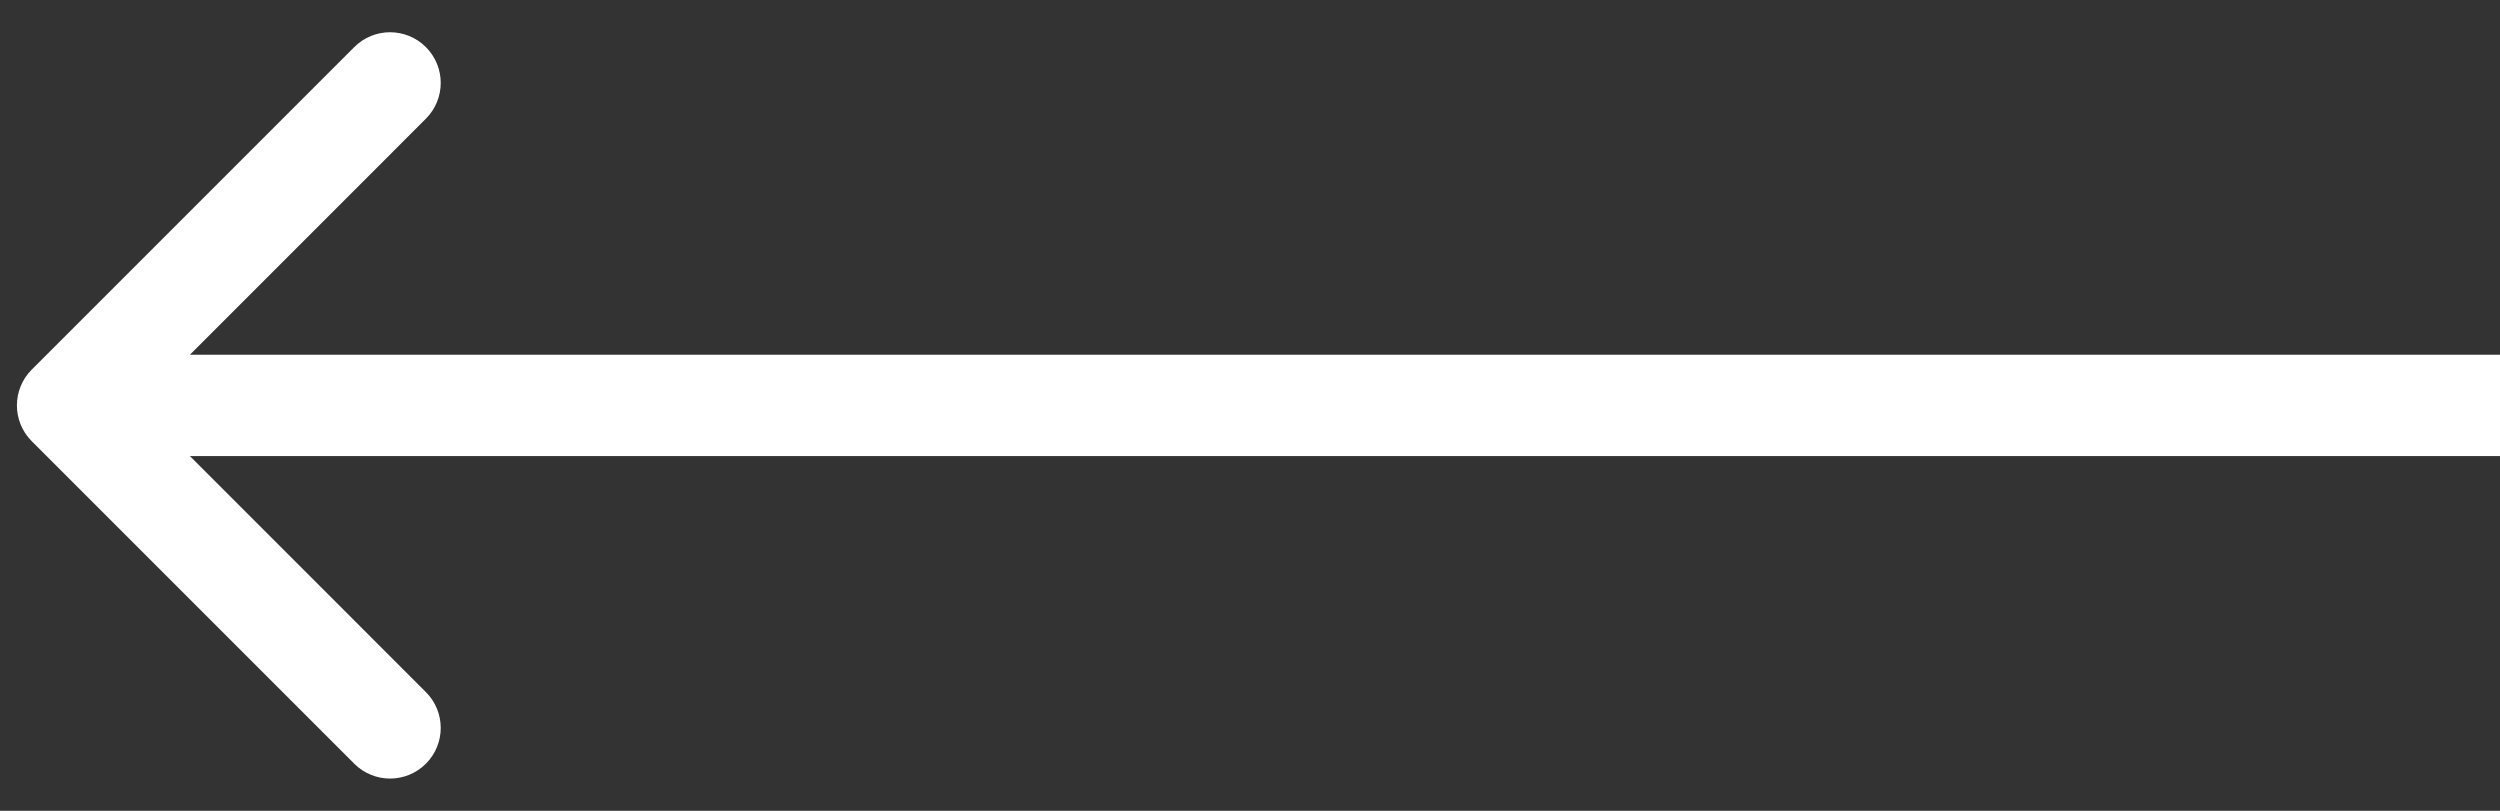 <svg width="37" height="12" viewBox="0 0 37 12" fill="none" xmlns="http://www.w3.org/2000/svg">
<rect x="0" y="0" width="37" height="12" fill="#333333" stroke="none"/>
<path d="M0.47 5.47C0.177 5.763 0.177 6.237 0.47 6.53L5.243 11.303C5.536 11.596 6.01 11.596 6.303 11.303C6.596 11.01 6.596 10.536 6.303 10.243L2.061 6L6.303 1.757C6.596 1.464 6.596 0.99 6.303 0.697C6.01 0.404 5.536 0.404 5.243 0.697L0.47 5.47ZM37 5.25L1 5.25V6.75L37 6.75V5.25Z" fill="white"/>
</svg>
